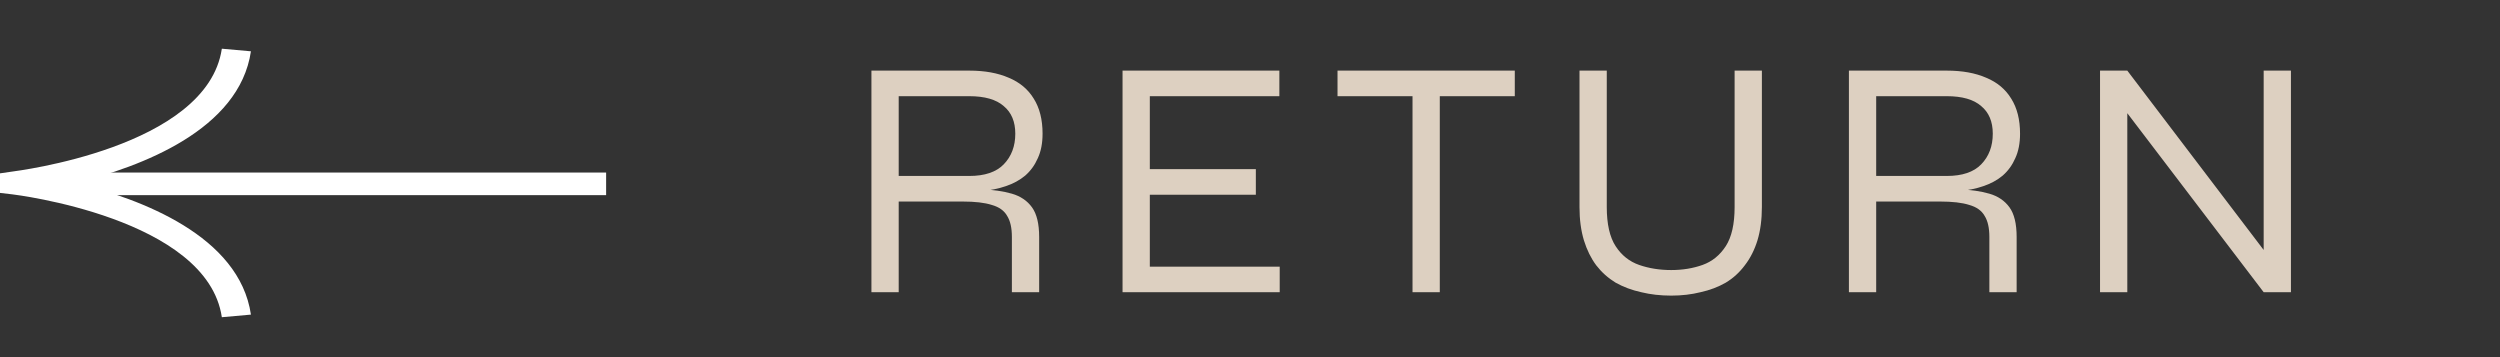 <svg xmlns="http://www.w3.org/2000/svg" width="154" height="22" viewBox="0 0 154 22" fill="none"><rect x="0" y="0" width="154" height="22" fill="#333333" stroke="none"/><path d="M53.68 18V4.35H59.707C60.659 4.35 61.471 4.497 62.143 4.791C62.815 5.071 63.326 5.498 63.676 6.072C64.04 6.646 64.222 7.367 64.222 8.235C64.222 8.823 64.124 9.327 63.928 9.747C63.746 10.167 63.487 10.524 63.151 10.818C62.815 11.098 62.416 11.315 61.954 11.469C61.506 11.623 61.016 11.721 60.484 11.763L60.421 11.658C61.163 11.686 61.8 11.777 62.332 11.931C62.864 12.085 63.277 12.365 63.571 12.771C63.865 13.177 64.012 13.786 64.012 14.598V18H62.332V14.598C62.332 14.038 62.234 13.604 62.038 13.296C61.856 12.974 61.541 12.75 61.093 12.624C60.659 12.484 60.057 12.414 59.287 12.414H55.36V18H53.68ZM55.36 10.839H59.707C60.659 10.839 61.366 10.601 61.828 10.125C62.304 9.635 62.542 9.005 62.542 8.235C62.542 7.493 62.304 6.926 61.828 6.534C61.366 6.128 60.659 5.925 59.707 5.925H55.36V10.839ZM70.829 11.994V16.425H78.83V18H69.149V4.35H78.809V5.925H70.829V10.419H77.36V11.994H70.829ZM82.391 4.35H93.311V5.925H82.391V4.35ZM87.011 5.757H88.691V18H87.011V5.757ZM106.852 12.75V4.35H108.532V12.75C108.532 13.52 108.441 14.206 108.259 14.808C108.077 15.396 107.818 15.907 107.482 16.341C107.16 16.775 106.768 17.132 106.306 17.412C105.844 17.678 105.326 17.874 104.752 18C104.192 18.14 103.59 18.21 102.946 18.21C102.288 18.21 101.672 18.14 101.098 18C100.524 17.874 99.999 17.678 99.523 17.412C99.061 17.132 98.662 16.775 98.326 16.341C98.004 15.907 97.752 15.396 97.57 14.808C97.388 14.206 97.297 13.52 97.297 12.75V4.35H98.977V12.75C98.977 13.8 99.159 14.605 99.523 15.165C99.887 15.725 100.37 16.11 100.972 16.32C101.574 16.53 102.232 16.635 102.946 16.635C103.646 16.635 104.29 16.53 104.878 16.32C105.466 16.11 105.942 15.725 106.306 15.165C106.67 14.605 106.852 13.8 106.852 12.75ZM113.893 18V4.35H119.92C120.872 4.35 121.684 4.497 122.356 4.791C123.028 5.071 123.539 5.498 123.889 6.072C124.253 6.646 124.435 7.367 124.435 8.235C124.435 8.823 124.337 9.327 124.141 9.747C123.959 10.167 123.7 10.524 123.364 10.818C123.028 11.098 122.629 11.315 122.167 11.469C121.719 11.623 121.229 11.721 120.697 11.763L120.634 11.658C121.376 11.686 122.013 11.777 122.545 11.931C123.077 12.085 123.49 12.365 123.784 12.771C124.078 13.177 124.225 13.786 124.225 14.598V18H122.545V14.598C122.545 14.038 122.447 13.604 122.251 13.296C122.069 12.974 121.754 12.75 121.306 12.624C120.872 12.484 120.27 12.414 119.5 12.414H115.573V18H113.893ZM115.573 10.839H119.92C120.872 10.839 121.579 10.601 122.041 10.125C122.517 9.635 122.755 9.005 122.755 8.235C122.755 7.493 122.517 6.926 122.041 6.534C121.579 6.128 120.872 5.925 119.92 5.925H115.573V10.839ZM139.904 16.005L139.442 16.152V4.35H141.122V18H139.442L130.58 6.366L131.042 6.219V18H129.362V4.35H131.042L139.904 16.005Z" fill="#DDD0C1"></path><path d="M13.665 3L15.457 3.16C14.746 7.998 8.693 10.274 4.648 11.27C8.693 12.258 14.746 14.535 15.457 19.38L13.665 19.54C12.764 13.421 0.883 11.987 0.766 11.973L0 11.883L0 10.678L0.766 10.567C0.883 10.546 12.764 9.119 13.665 3Z" fill="white"></path><path d="M1.748 12.021L37.337 12.021L37.337 10.629L1.748 10.629L1.748 12.021Z" fill="white"></path></svg>